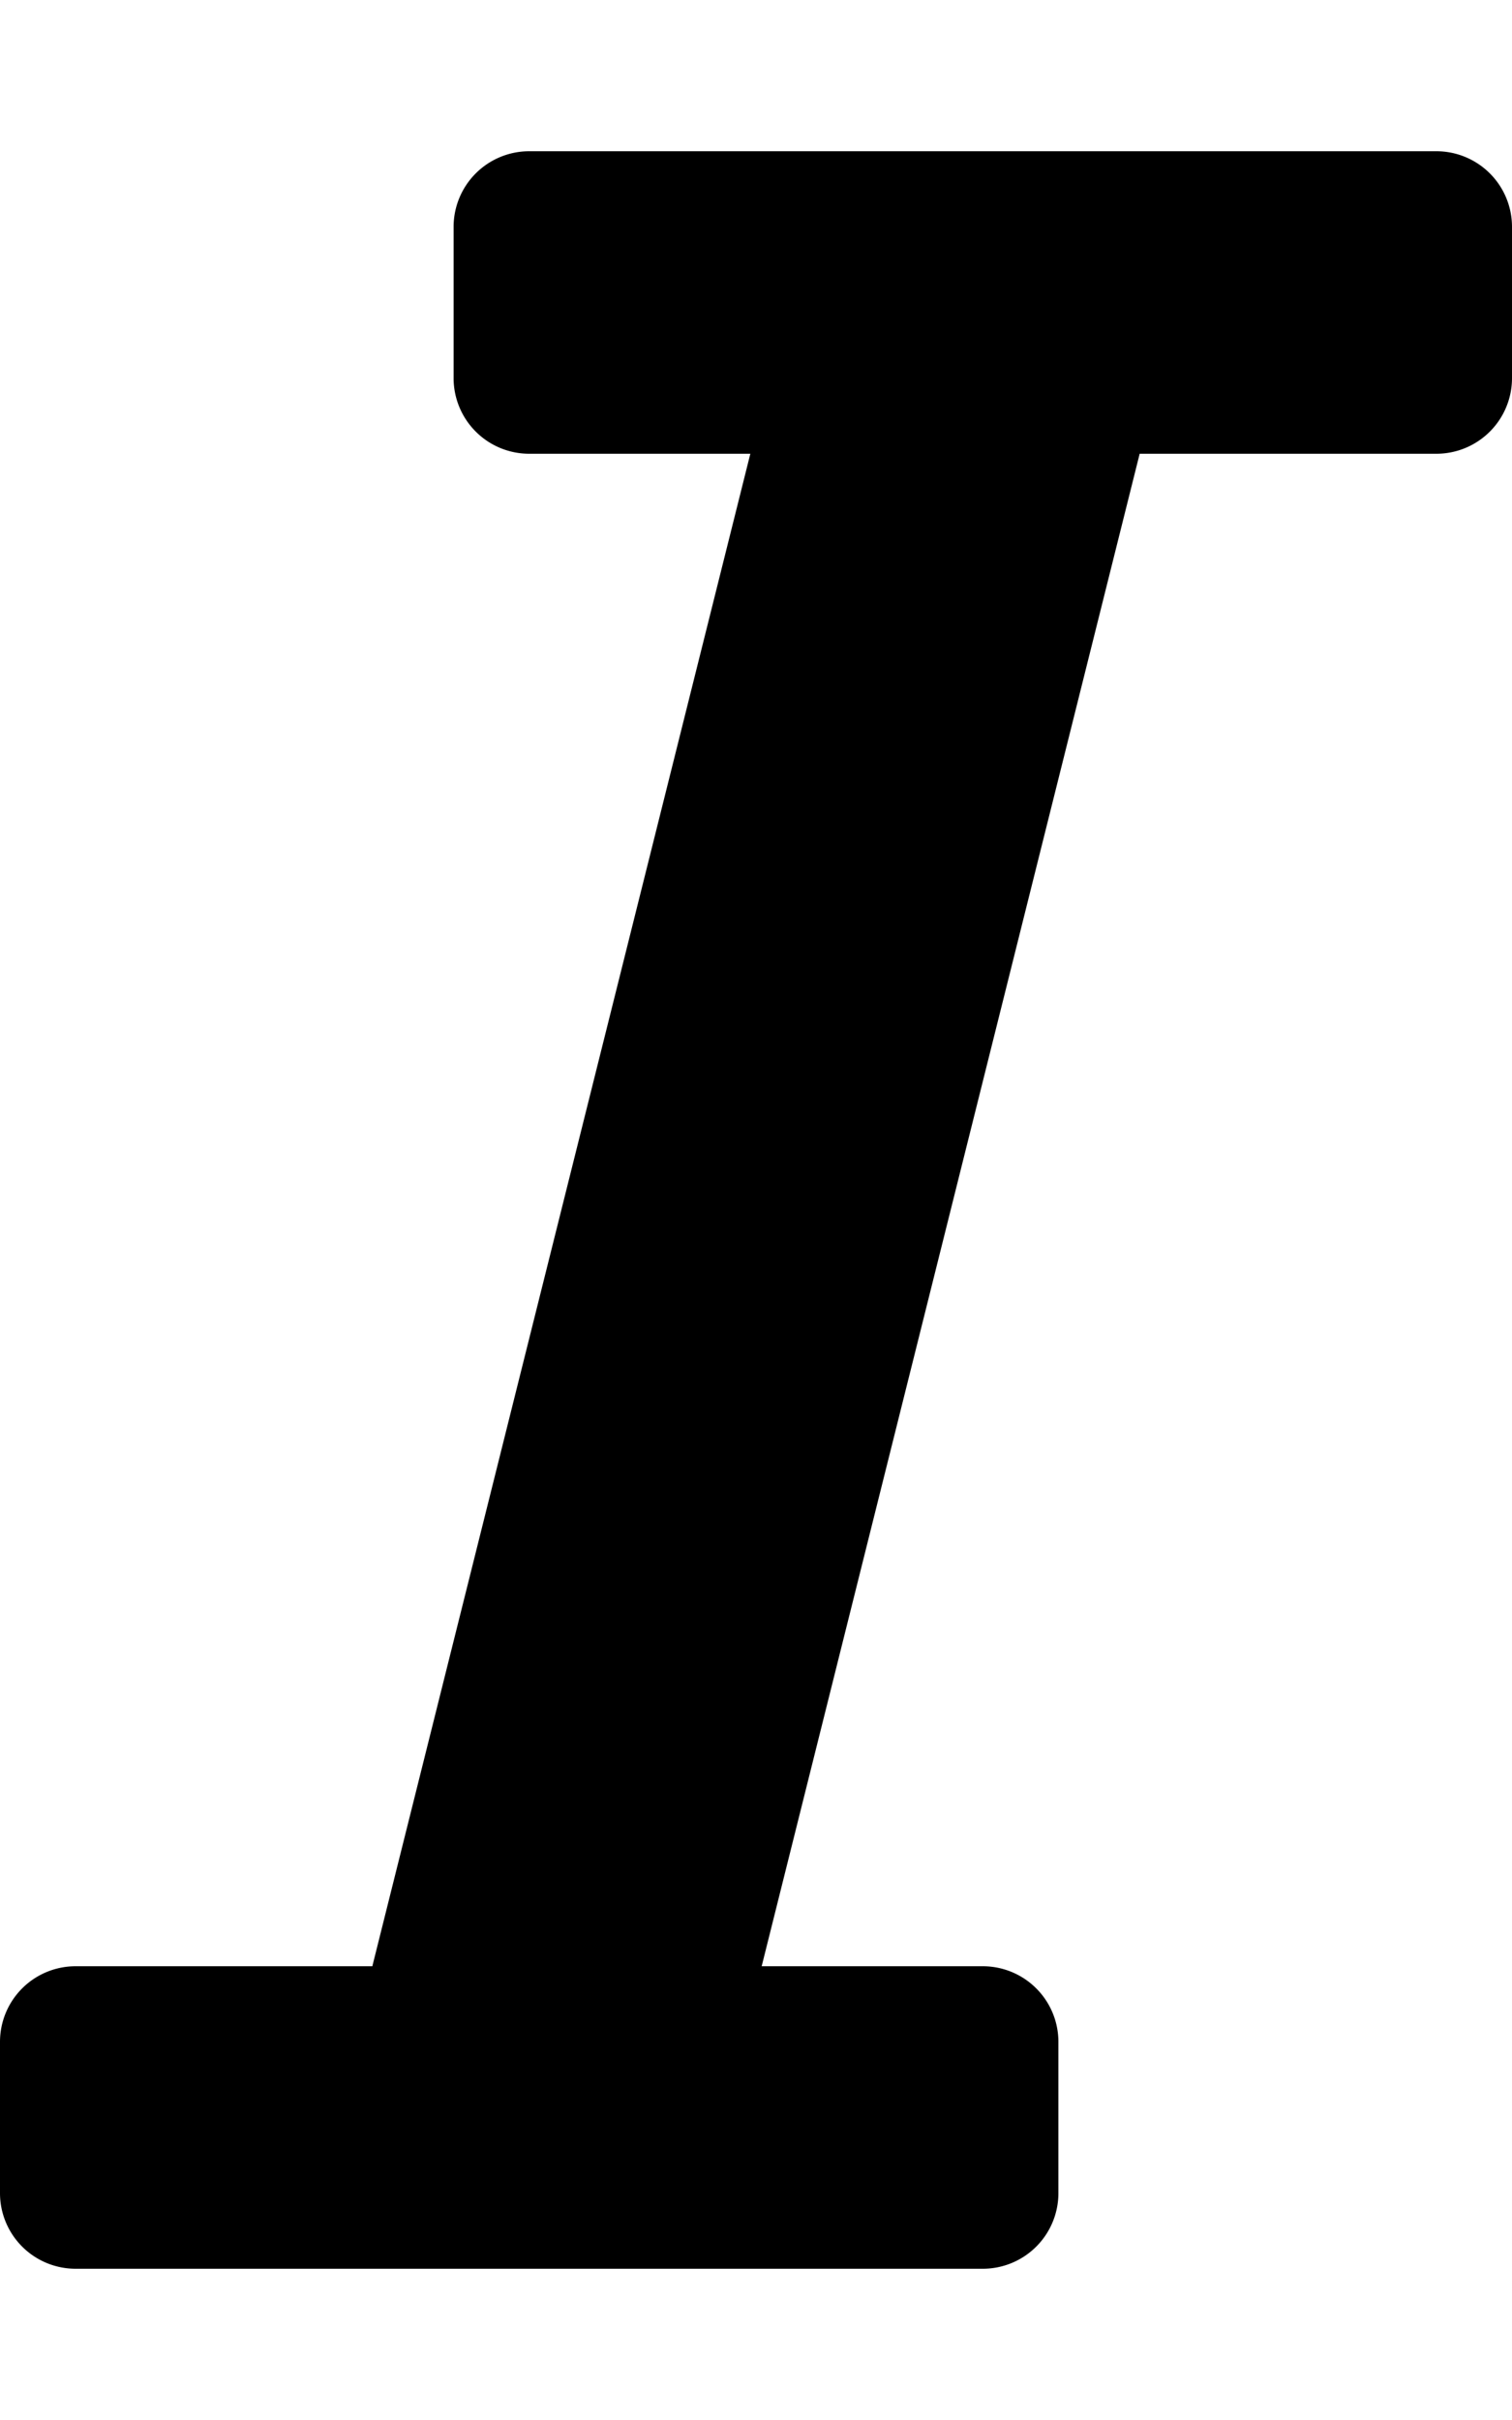 <svg xmlns="http://www.w3.org/2000/svg" viewBox="0 0 320 512"><!--!Font Awesome Free 6.5.1 by @fontawesome - https://fontawesome.com License - https://fontawesome.com/license/free Copyright 2024 Fonticons, Inc.--><path d="M320 48v32a16 16 0 0 1 -16 16h-62.8l-80 320H208a16 16 0 0 1 16 16v32a16 16 0 0 1 -16 16H16a16 16 0 0 1 -16-16v-32a16 16 0 0 1 16-16h62.8l80-320H112a16 16 0 0 1 -16-16V48a16 16 0 0 1 16-16h192a16 16 0 0 1 16 16z"/></svg>